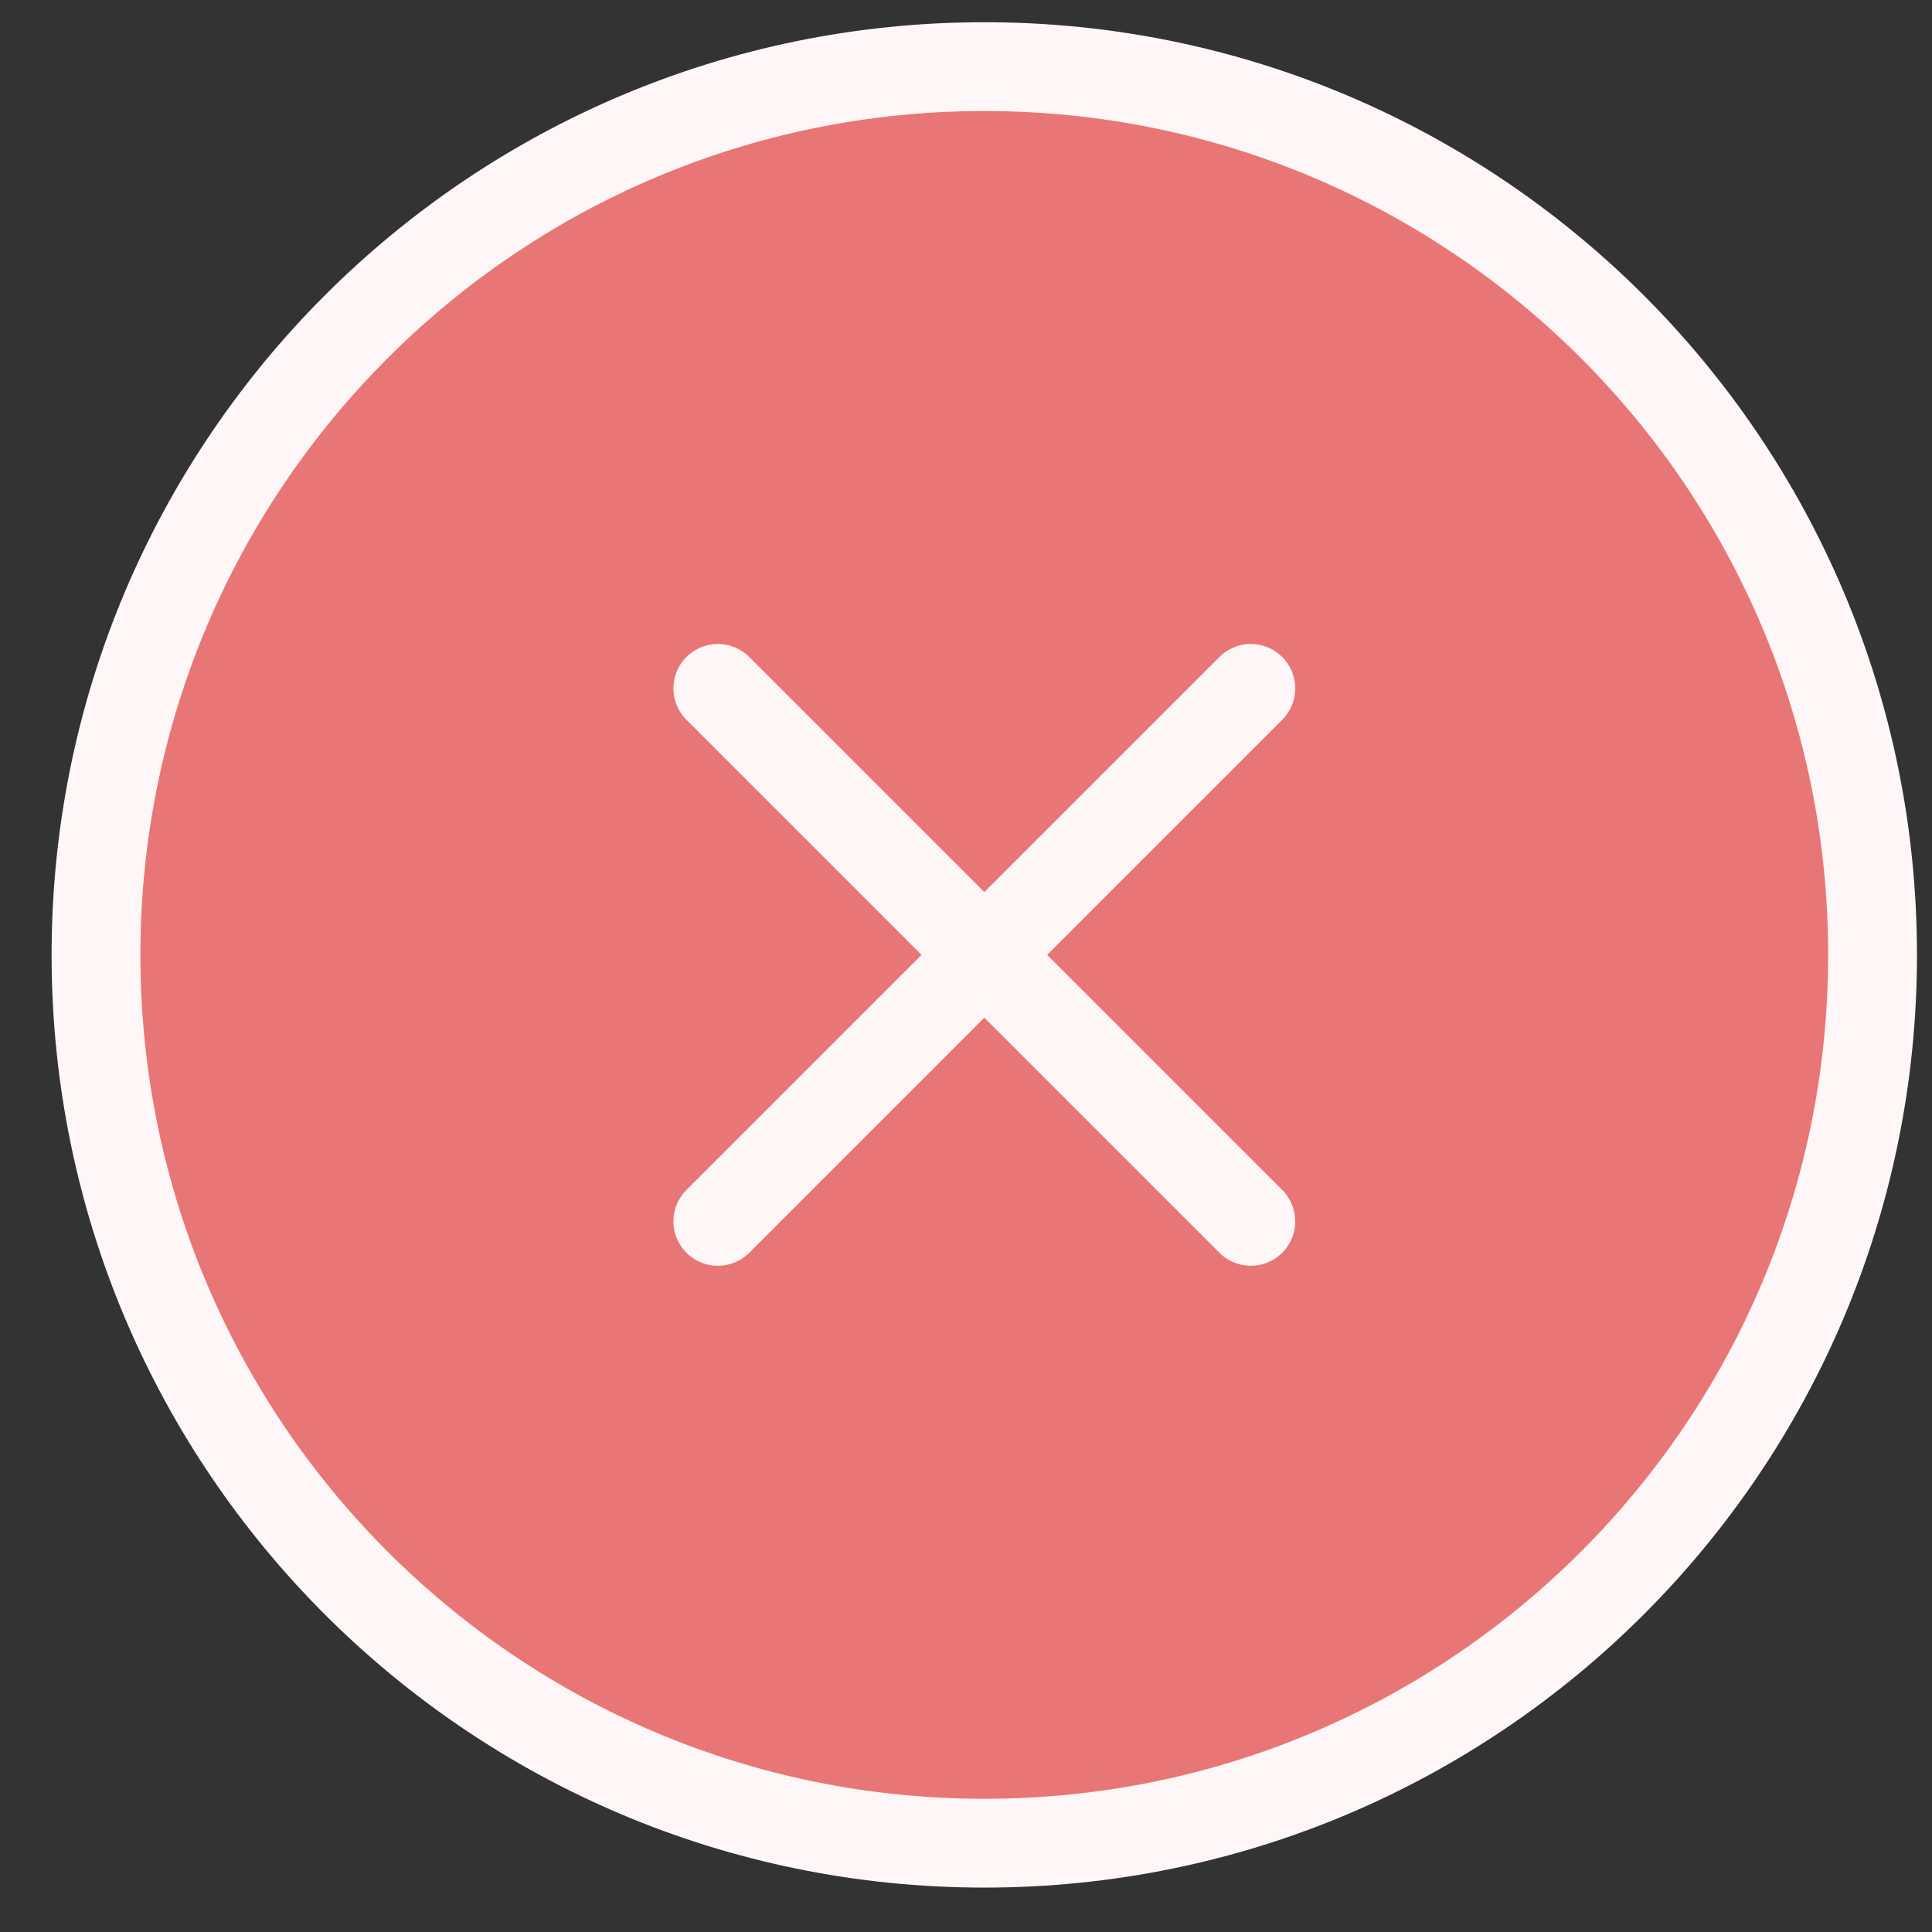 <svg width="29" height="29" viewBox="0 0 29 29" fill="none" xmlns="http://www.w3.org/2000/svg">
<rect x="0" y="0" width="29" height="29" fill="#333333" stroke="none"/>
<path d="M14.775 27.667C22.139 27.667 28.108 21.697 28.108 14.333C28.108 6.97 22.139 1 14.775 1C7.411 1 1.441 6.97 1.441 14.333C1.441 21.697 7.411 27.667 14.775 27.667Z" fill="#E97676"/>
<path d="M18.775 10.333L10.775 18.333M10.775 10.333L18.775 18.333M28.108 14.333C28.108 21.697 22.139 27.667 14.775 27.667C7.411 27.667 1.441 21.697 1.441 14.333C1.441 6.97 7.411 1 14.775 1C22.139 1 28.108 6.97 28.108 14.333Z" stroke="#FFF7F7" stroke-width="1.333" stroke-linecap="round" stroke-linejoin="round"/>
</svg>
